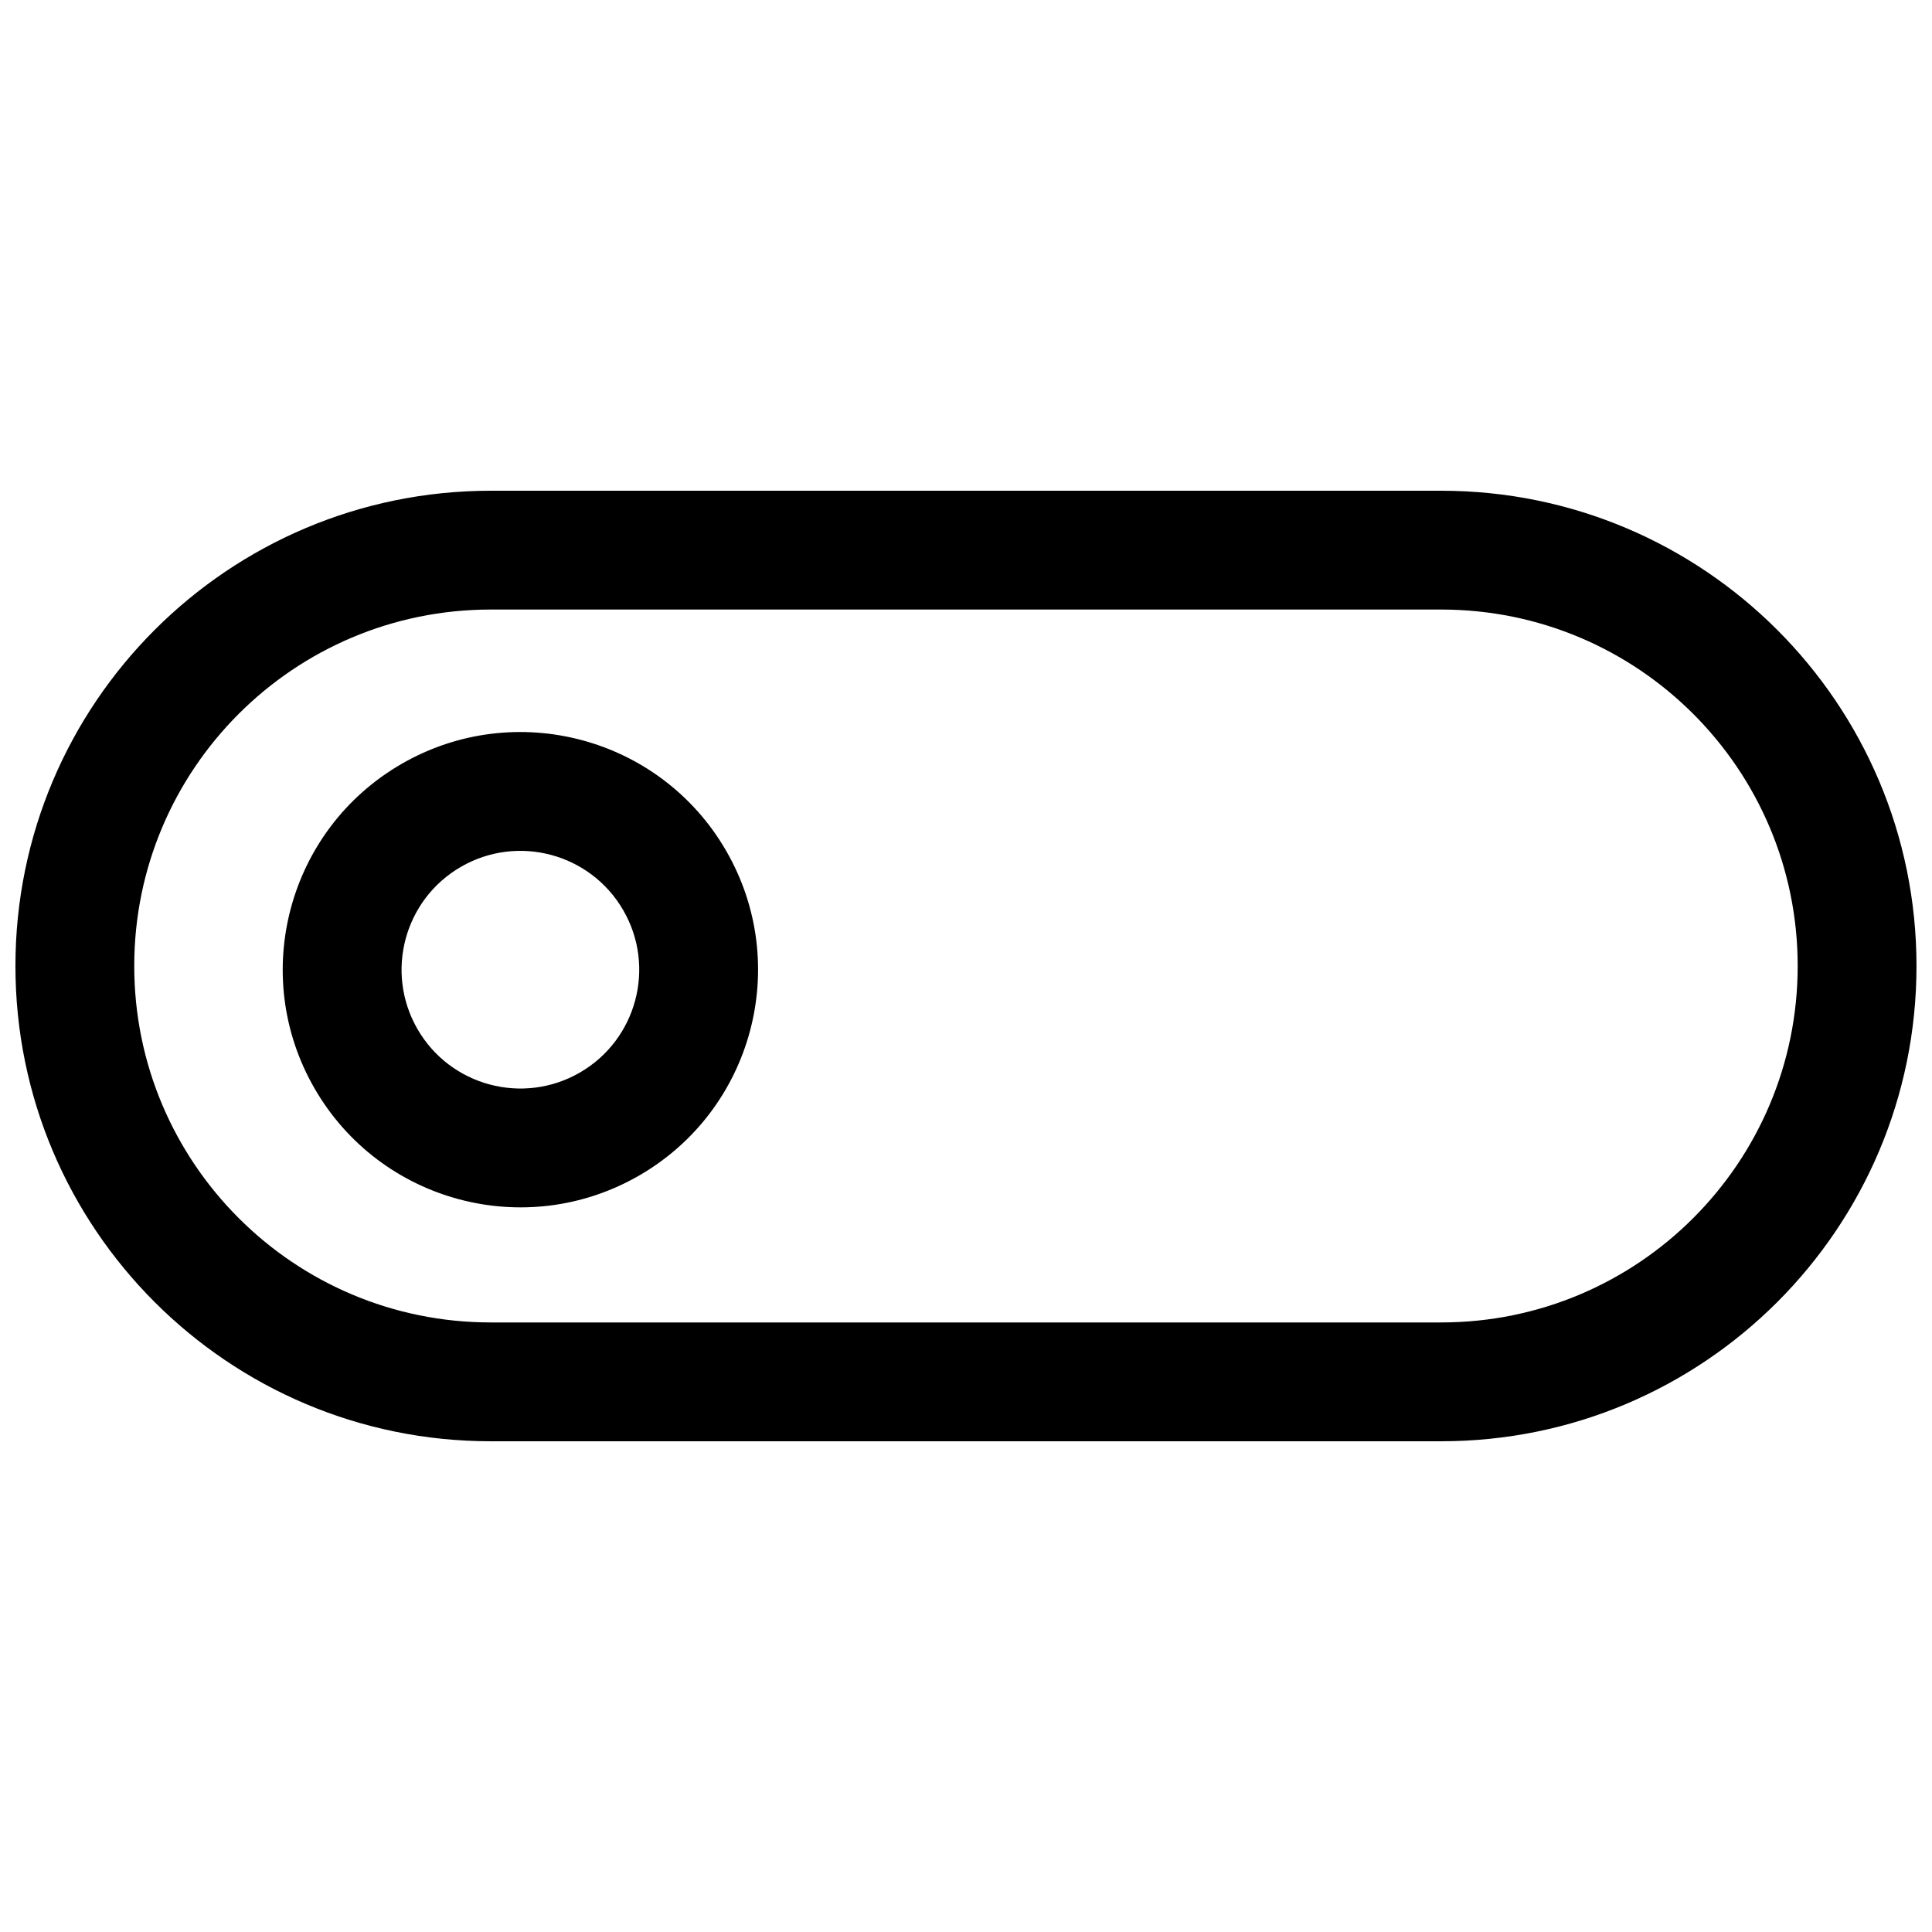 <?xml version="1.0" encoding="UTF-8"?>
<!-- Uploaded to: SVG Repo, www.svgrepo.com, Generator: SVG Repo Mixer Tools -->
<svg width="800px" height="800px" version="1.1" viewBox="144 144 512 512" xmlns="http://www.w3.org/2000/svg">
 <defs>
  <clipPath id="a">
   <path d="m148.09 274h503.81v252h-503.81z"/>
  </clipPath>
 </defs>
 <g clip-path="url(#a)">
  <path d="m148.09 400c0 69.559 56.391 125.95 125.95 125.95h251.9c69.562 0 125.95-56.391 125.95-125.95 0-69.562-56.391-125.95-125.95-125.95h-251.9c-69.562 0-125.95 56.391-125.95 125.95zm125.95 94.461c-52.172 0-94.465-42.293-94.465-94.461 0-52.172 42.293-94.465 94.465-94.465h251.9c52.172 0 94.465 42.293 94.465 94.465 0 52.168-42.293 94.461-94.465 94.461zm-7.875-120.75c15.062-8.695 34.32-3.535 43.016 11.527 8.695 15.059 3.535 34.316-11.527 43.012-15.059 8.695-34.316 3.535-43.012-11.523-8.695-15.062-3.535-34.32 11.523-43.016zm70.285-4.219c-17.391-30.121-55.906-40.441-86.027-23.051-30.121 17.391-40.441 55.906-23.051 86.027s55.906 40.441 86.027 23.051 40.441-55.906 23.051-86.027z" fill-rule="evenodd"/>
 </g>
</svg>